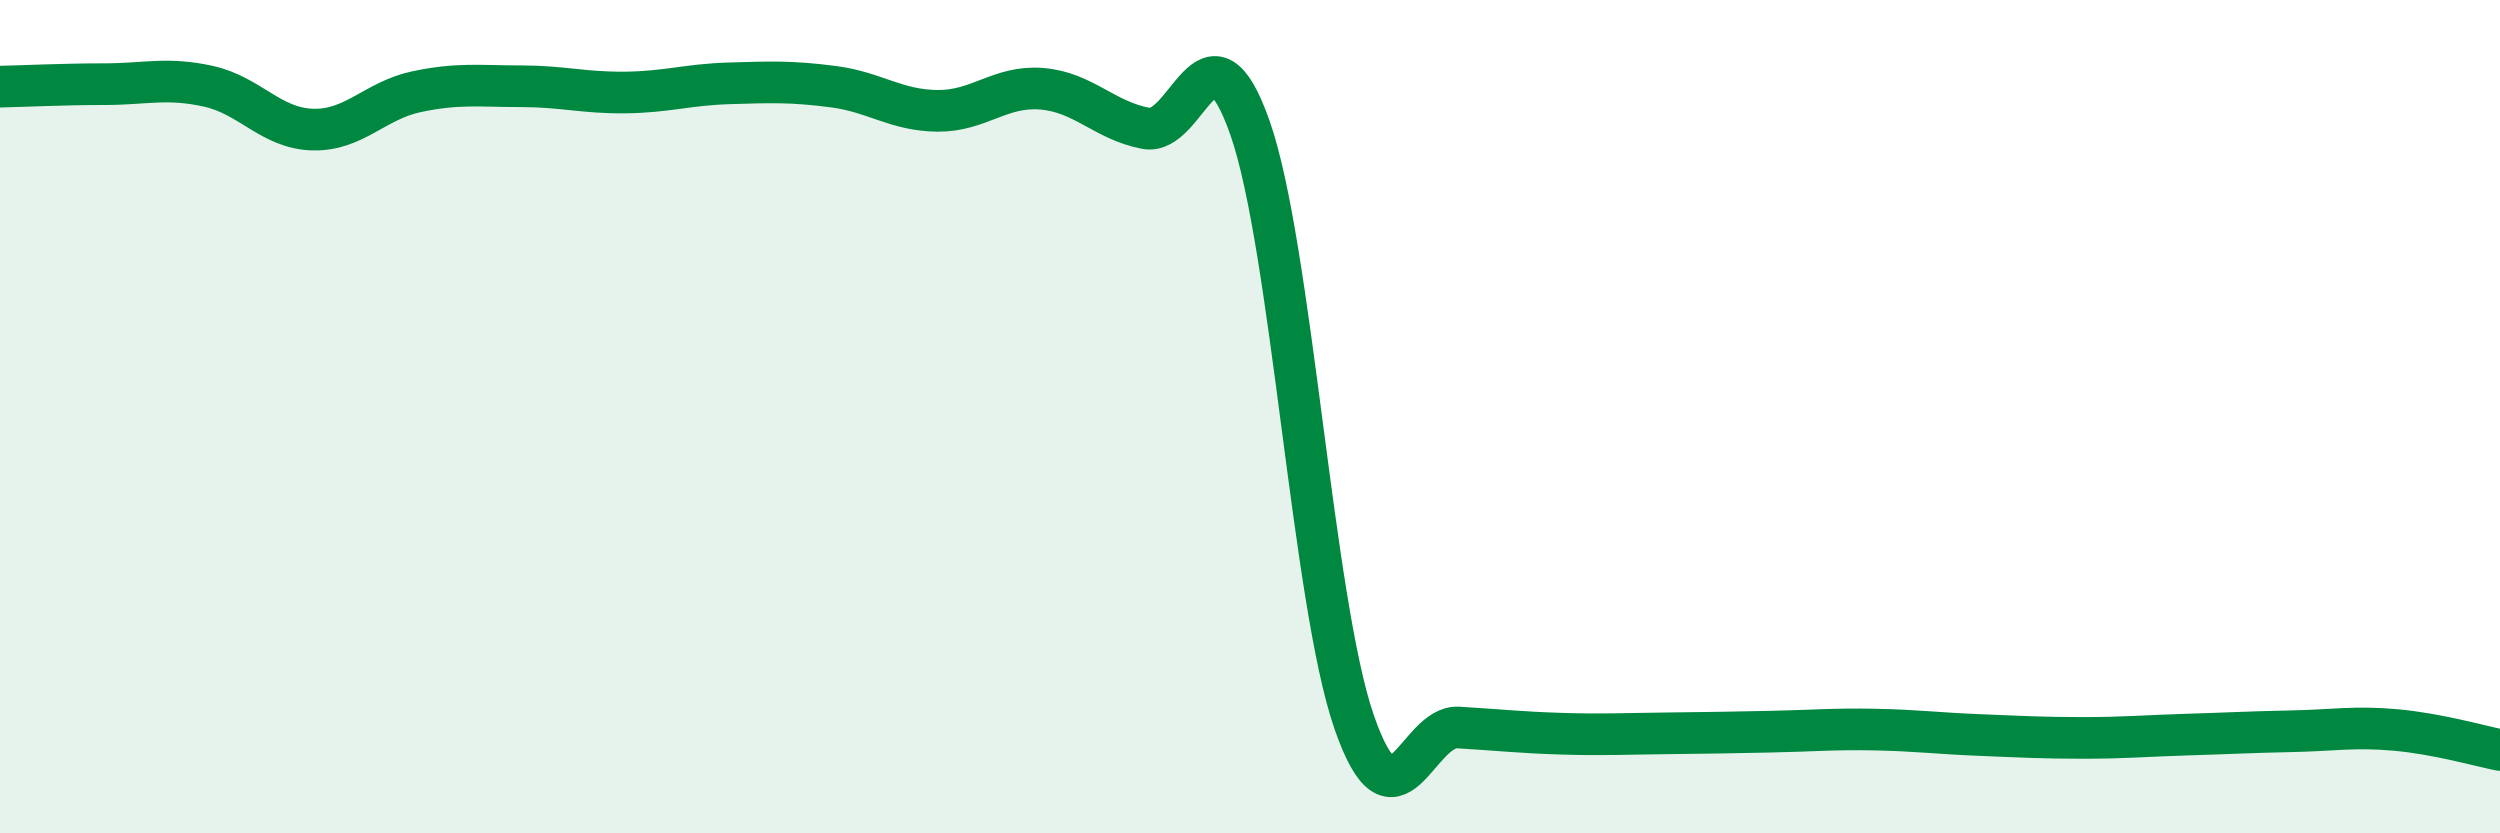 
    <svg width="60" height="20" viewBox="0 0 60 20" xmlns="http://www.w3.org/2000/svg">
      <path
        d="M 0,2.08 C 0.5,2.07 1.5,2.02 2.5,2.02 C 3.5,2.02 4,1.85 5,2.07 C 6,2.29 6.5,3.08 7.5,3.11 C 8.5,3.14 9,2.41 10,2.2 C 11,1.99 11.5,2.07 12.5,2.07 C 13.5,2.07 14,2.23 15,2.22 C 16,2.21 16.5,2.03 17.5,2 C 18.5,1.97 19,1.95 20,2.08 C 21,2.21 21.5,2.65 22.5,2.66 C 23.5,2.67 24,2.05 25,2.13 C 26,2.21 26.5,2.89 27.5,3.08 C 28.5,3.27 29,0.22 30,3.07 C 31,5.92 31.5,14.45 32.5,17.33 C 33.5,20.21 34,17.4 35,17.46 C 36,17.52 36.5,17.58 37.5,17.61 C 38.5,17.64 39,17.61 40,17.6 C 41,17.59 41.5,17.58 42.5,17.56 C 43.5,17.54 44,17.49 45,17.51 C 46,17.53 46.5,17.6 47.5,17.64 C 48.5,17.68 49,17.71 50,17.71 C 51,17.71 51.5,17.66 52.5,17.63 C 53.5,17.6 54,17.57 55,17.55 C 56,17.53 56.5,17.43 57.5,17.52 C 58.5,17.61 59.5,17.9 60,18L60 20L0 20Z"
        fill="#008740"
        opacity="0.1"
        stroke-linecap="round"
        stroke-linejoin="round"
      />
      <path
        d="M 0,2.08 C 0.5,2.07 1.5,2.02 2.5,2.02 C 3.5,2.02 4,1.85 5,2.07 C 6,2.29 6.5,3.08 7.5,3.11 C 8.5,3.14 9,2.41 10,2.2 C 11,1.99 11.5,2.07 12.5,2.07 C 13.5,2.07 14,2.23 15,2.22 C 16,2.21 16.5,2.03 17.5,2 C 18.5,1.97 19,1.95 20,2.08 C 21,2.21 21.5,2.65 22.5,2.66 C 23.5,2.67 24,2.05 25,2.13 C 26,2.21 26.5,2.89 27.5,3.08 C 28.5,3.27 29,0.22 30,3.07 C 31,5.92 31.5,14.45 32.5,17.33 C 33.5,20.21 34,17.4 35,17.46 C 36,17.52 36.5,17.58 37.5,17.61 C 38.5,17.64 39,17.61 40,17.6 C 41,17.59 41.5,17.58 42.5,17.56 C 43.5,17.54 44,17.49 45,17.51 C 46,17.53 46.5,17.6 47.5,17.64 C 48.5,17.68 49,17.71 50,17.71 C 51,17.71 51.5,17.66 52.5,17.63 C 53.5,17.6 54,17.57 55,17.55 C 56,17.53 56.5,17.43 57.5,17.52 C 58.5,17.61 59.5,17.9 60,18"
        stroke="#008740"
        stroke-width="1"
        fill="none"
        stroke-linecap="round"
        stroke-linejoin="round"
      />
    </svg>
  